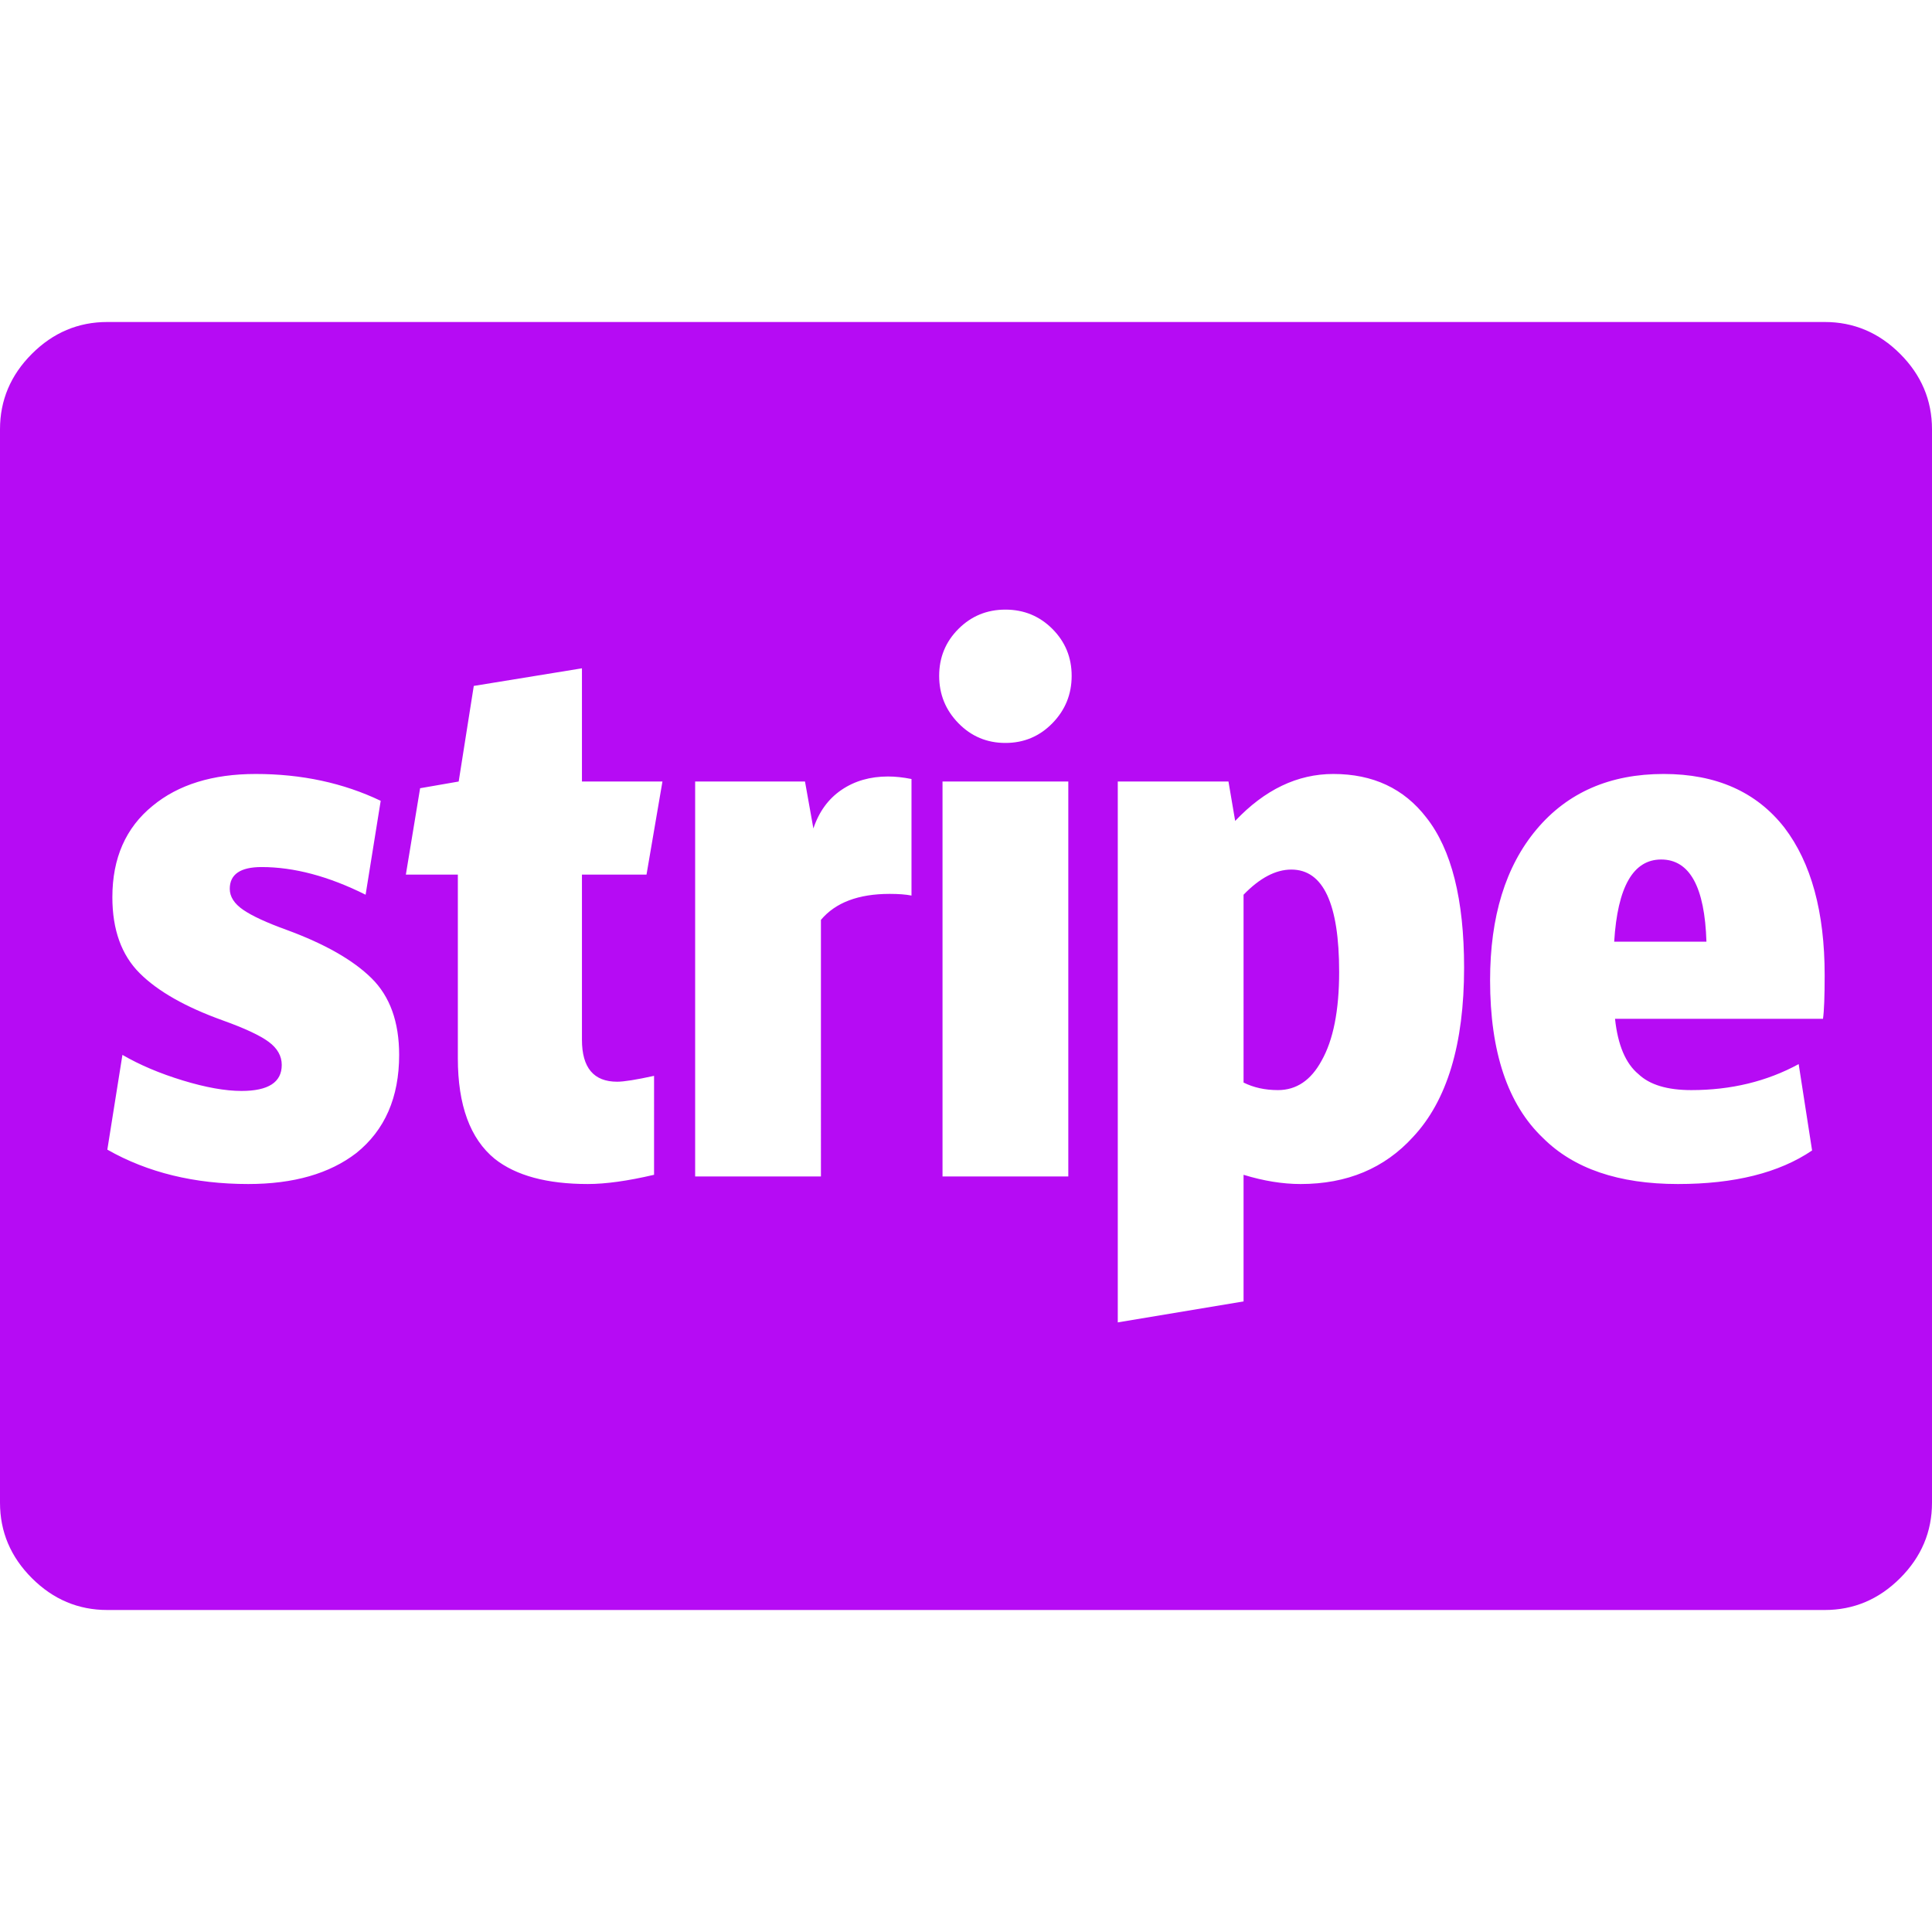<svg xmlns="http://www.w3.org/2000/svg" width="128" height="128" viewBox="0 0 2304 1536"><path fill="#b60bf4" d="M1597 775q0 69-21 106q-19 35-52 35q-23 0-41-9V683q29-30 57-30q57 0 57 122zm438-36h-110q6-98 56-98q51 0 54 98zM476 874q0-59-33-91.5T342 725q-36-13-52-24t-16-25q0-26 38-26q58 0 124 33l18-112q-67-32-149-32q-77 0-123 38q-48 39-48 109q0 58 32.5 90.5T266 833q39 14 54.5 25.5T336 886q0 31-48 31q-29 0-70-12.5T146 874l-18 113q72 41 168 41q81 0 129-37q51-41 51-117zm295-215l19-111h-96V413l-129 21l-18 114l-46 8l-17 103h62v219q0 84 44 120q38 30 111 30q32 0 79-11V899q-32 7-44 7q-42 0-42-50V659h77zm316 25V545q-15-3-28-3q-32 0-55.5 16T970 604l-10-56H829v471h150V713q26-31 82-31q16 0 26 2zm37 335h150V548h-150v471zm622-249q0-122-45-179q-40-52-111-52q-64 0-117 56l-8-47h-132v645l150-25v-151q36 11 68 11q83 0 134-56q61-65 61-202zm-468-348q0-33-23-56t-56-23t-56 23t-23 56t23 56.5t56 23.5t56-23.5t23-56.5zm898 357q0-113-48-176q-50-64-144-64q-96 0-151.5 66T1777 785q0 128 63 188q55 55 161 55q101 0 160-40l-16-103q-57 31-128 31q-43 0-63-19q-23-19-28-66h248q2-14 2-52zm128-651v1280q0 52-38 90t-90 38H128q-52 0-90-38t-38-90V128q0-52 38-90t90-38h2048q52 0 90 38t38 90z"/></svg>